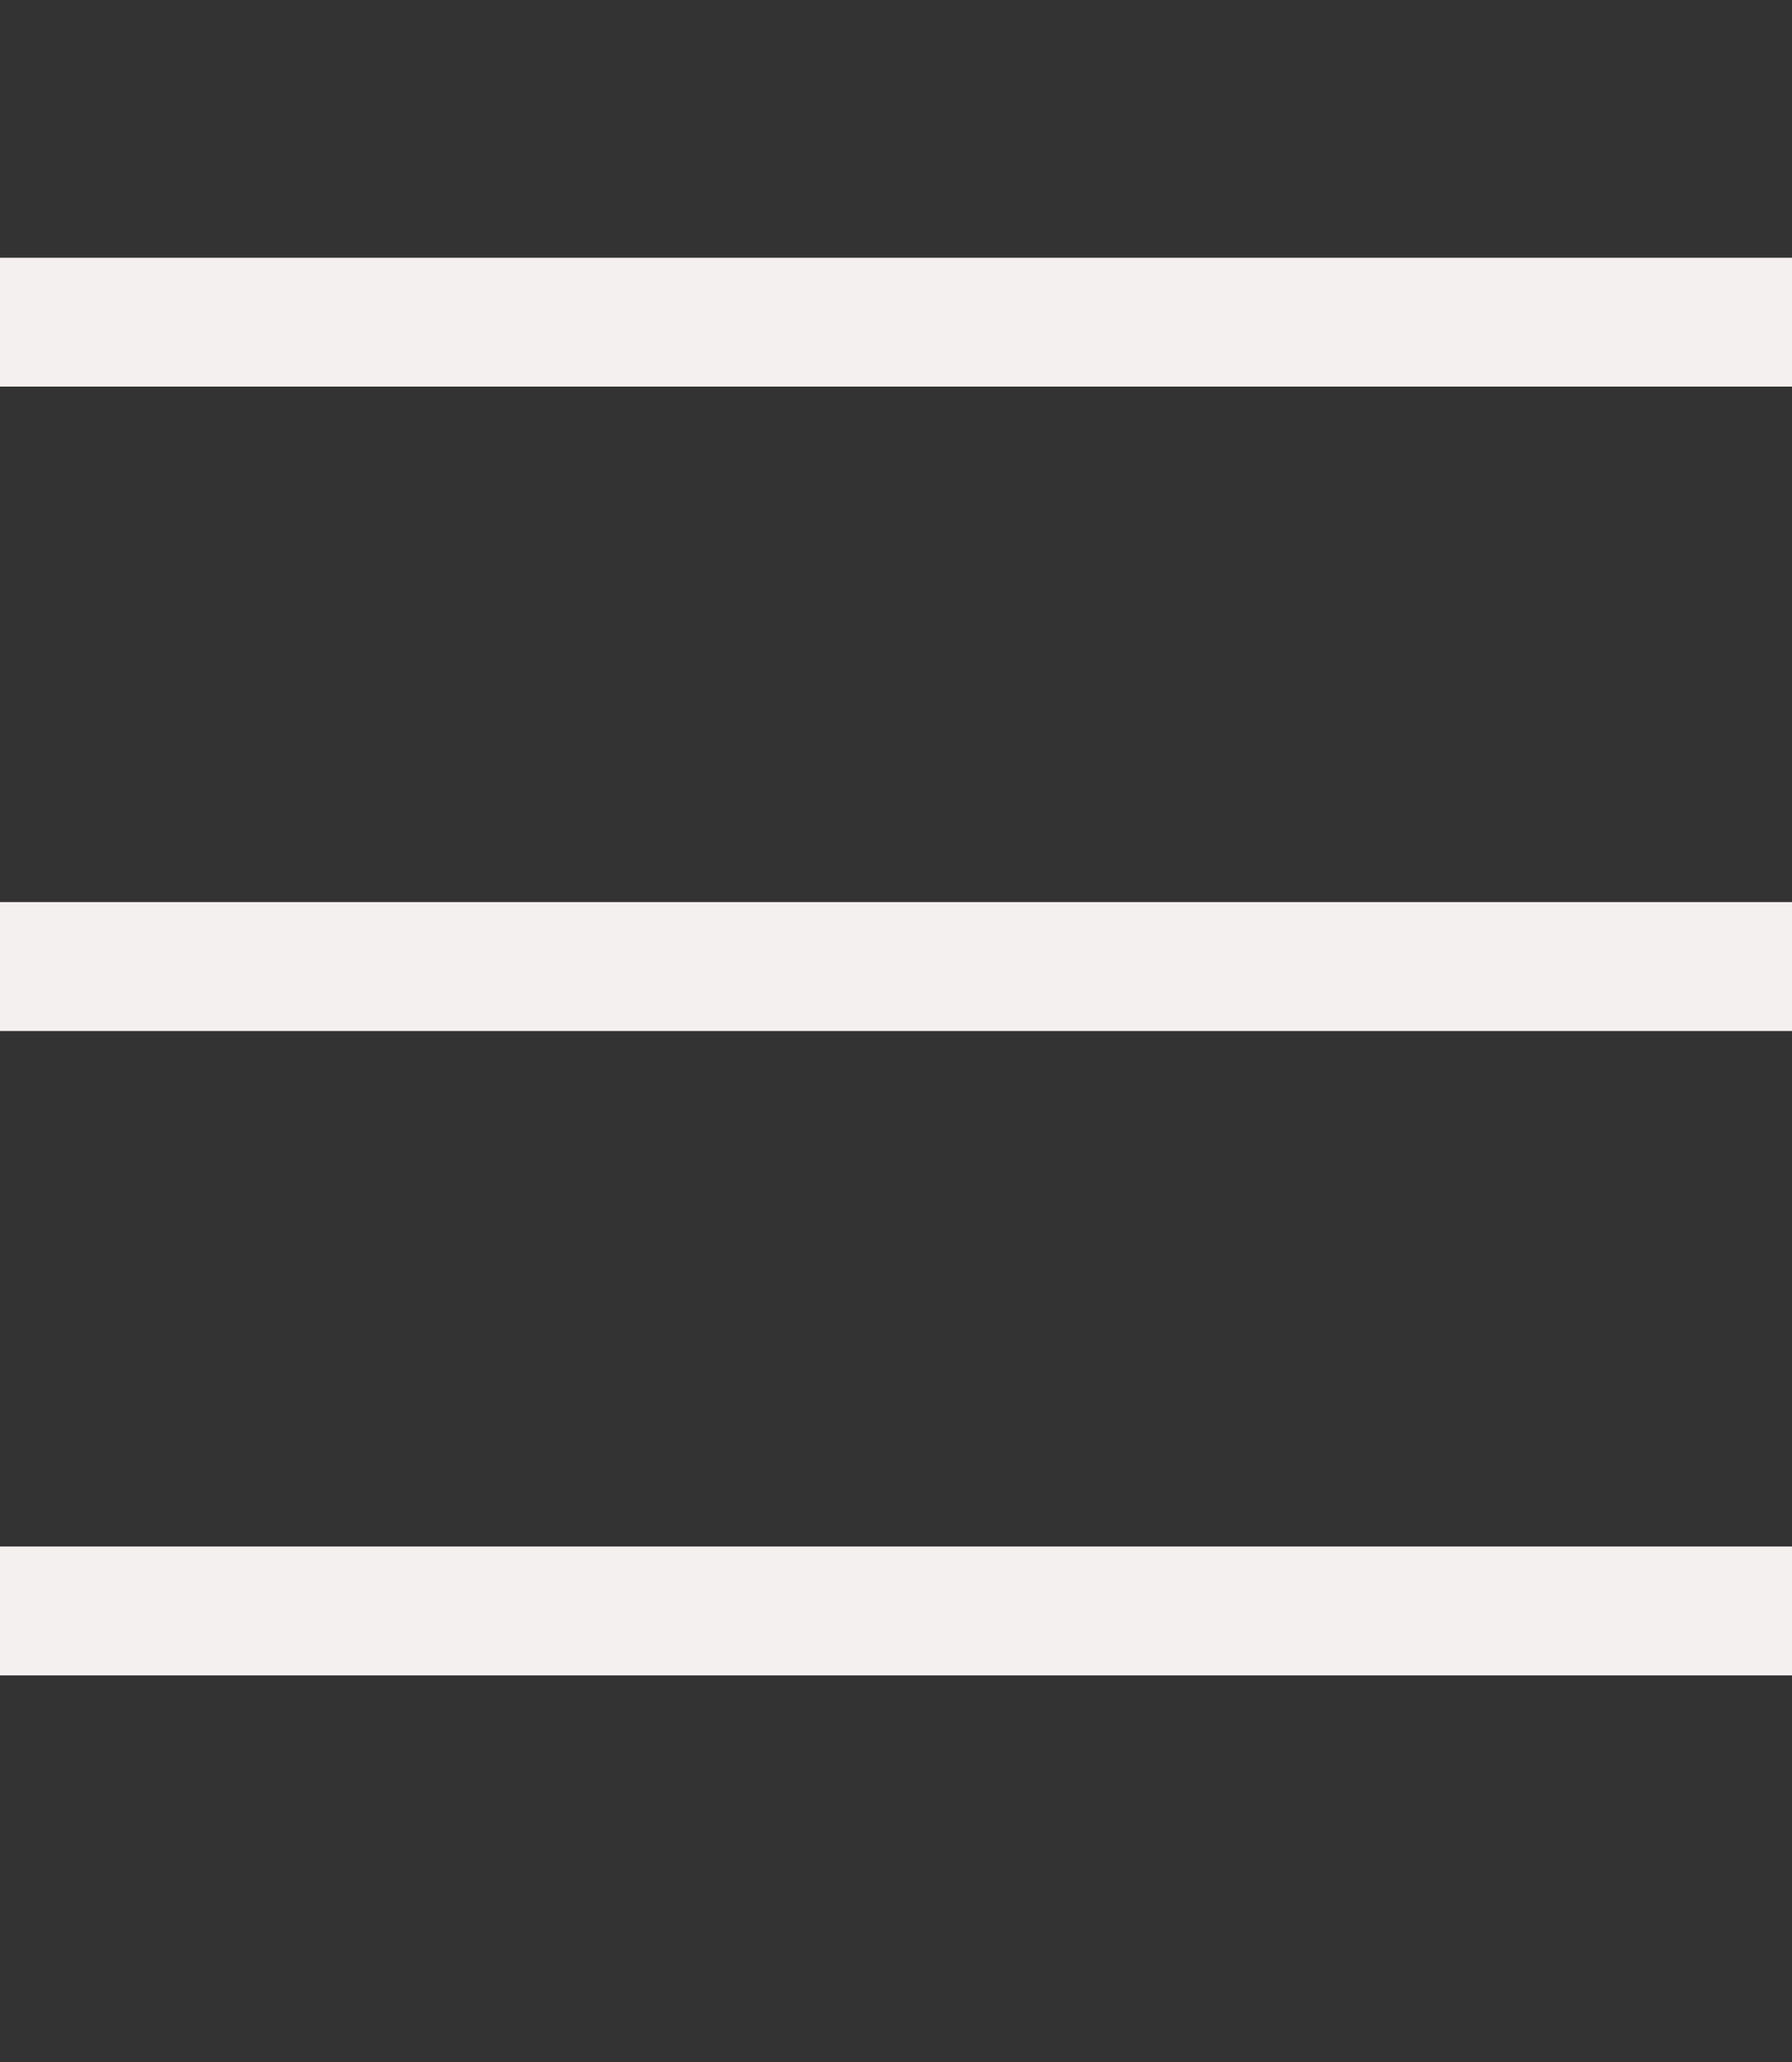 <svg width="20" height="23" viewBox="0 0 20 23" fill="none" xmlns="http://www.w3.org/2000/svg">
<rect x="0" y="0" width="20" height="23" fill="#333333" stroke="none"/>
<path d="M0 2.875H20V4.312H0V2.875ZM0 10.062H20V11.5H0V10.062ZM20 17.25V18.688H0V17.25H20Z" fill="#F3F0EF"/>
</svg>
